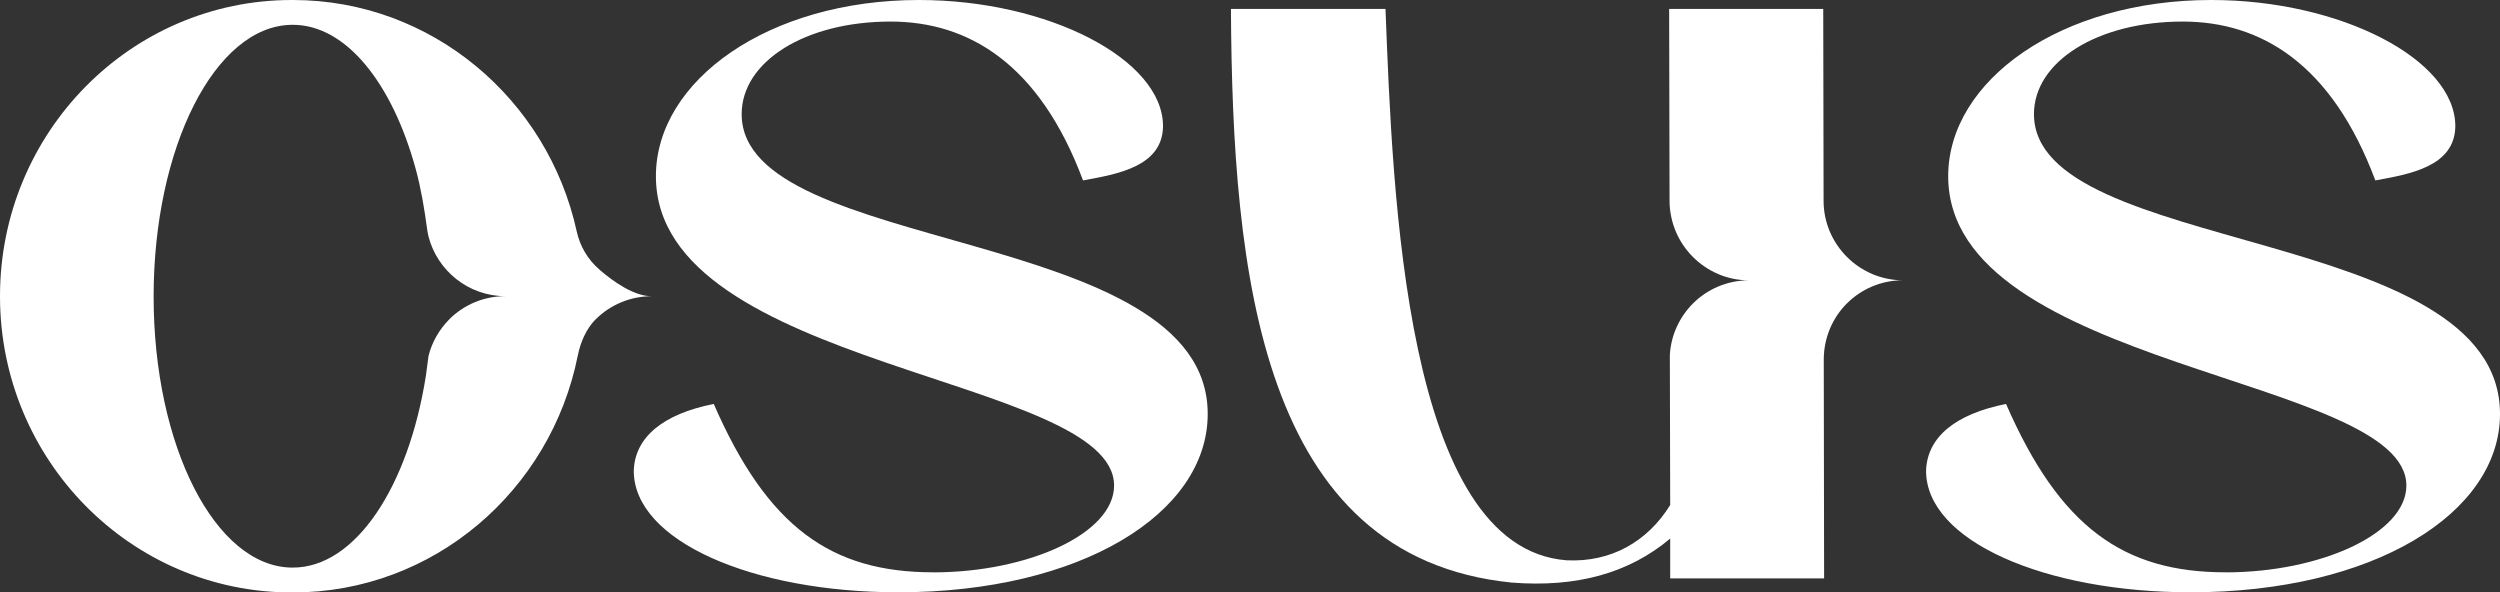 <svg xmlns="http://www.w3.org/2000/svg" id="Layer_1" data-name="Layer 1" viewBox="0 0 429.14 101.7"><rect x="0" y="0" width="429.14" height="101.7" fill="#333333" stroke="none"/><defs><style>      .cls-1 {        fill: #fff;      }    </style></defs><path class="cls-1" d="M160.18,98.25c16.34,0,31.06-6.68,31.06-14.9,0-18.78-78.65-19.96-78.65-53.1C112.59,13.83,131.92,0,157.74,0c22.21,0,41.9,10.2,41.9,21.67-.09,6.95-7.86,8.22-13.73,9.3-7.49-20.05-19.68-27.27-33.05-27.27-14.63,0-25.55,6.86-25.55,15.89,0,24.38,80,18.96,80,51.47,0,17.07-21.76,30.61-53.1,30.61-25.1,0-45.42-8.85-45.42-20.86.18-5.78,5.06-9.75,13.73-11.47,9.21,21.13,20.14,28.9,37.65,28.9Z"></path><path class="cls-1" d="M382.01,98.25c16.34,0,31.06-6.68,31.06-14.9,0-18.78-78.65-19.96-78.65-53.1C334.42,13.83,353.74,0,379.57,0c22.21,0,41.9,10.2,41.9,21.67-.09,6.95-7.86,8.22-13.73,9.3-7.49-20.05-19.68-27.27-33.05-27.27-14.63,0-25.55,6.86-25.55,15.89,0,24.38,80,18.96,80,51.47,0,17.07-21.76,30.61-53.1,30.61-25.1,0-45.42-8.85-45.42-20.86.18-5.78,5.06-9.75,13.73-11.47,9.21,21.13,20.14,28.9,37.65,28.9Z"></path><path class="cls-1" d="M317.02,52.09c-2.46,2.48-3.96,5.89-3.96,9.65l.06,37.54h-26.42v-6.83c-7.09,5.95-16.06,8.43-27.23,7.55-43.1-4.36-47.91-52.87-48.17-98.47h26.53c1.24,31.77,3.28,92.61,31.13,94.65,7.55.36,13.83-3.18,17.74-9.49l-.06-25.74c.18-3.44,1.68-6.55,3.96-8.85,2.46-2.46,5.87-3.98,9.63-3.98-7.49,0-13.63-6.15-13.63-13.63v4.9l-.08-37.86h26.45l.06,32.95c0,7.49,6.15,13.63,13.63,13.63-3.76,0-7.17,1.52-9.63,3.98Z"></path><path class="cls-1" d="M102.9,46.28c-1.98-1.7-3.34-4-3.9-6.55C94.03,17.02,74.09,0,50.27,0h-.18C22.42,0,0,22.76,0,50.85s22.42,50.85,50.09,50.85h.18c24.14,0,44.28-17.46,48.91-40.66.46-2.28,1.4-4.5,3.02-6.19.02,0,.02-.02.04-.02,2.46-2.46,5.87-3.98,9.63-3.98-3,0-6.49-2.42-8.97-4.56ZM77.11,54.83c-1.7,1.72-2.96,3.88-3.56,6.29v.02c-.12,1.04-.44,3.34-.44,3.34-3,19.08-12.09,32.95-22.84,32.95h-.18c-13.13-.14-23.72-20.86-23.72-46.52S36.95,4.4,50.09,4.26h.18c9.14,0,17.07,10.04,21.09,24.75.92,3.38,1.49,6.84,1.96,10.32.06.47.14.91.23,1.22v.02c1.5,5.89,6.87,10.27,13.19,10.27-3.76,0-7.17,1.52-9.63,3.98Z"></path></svg>